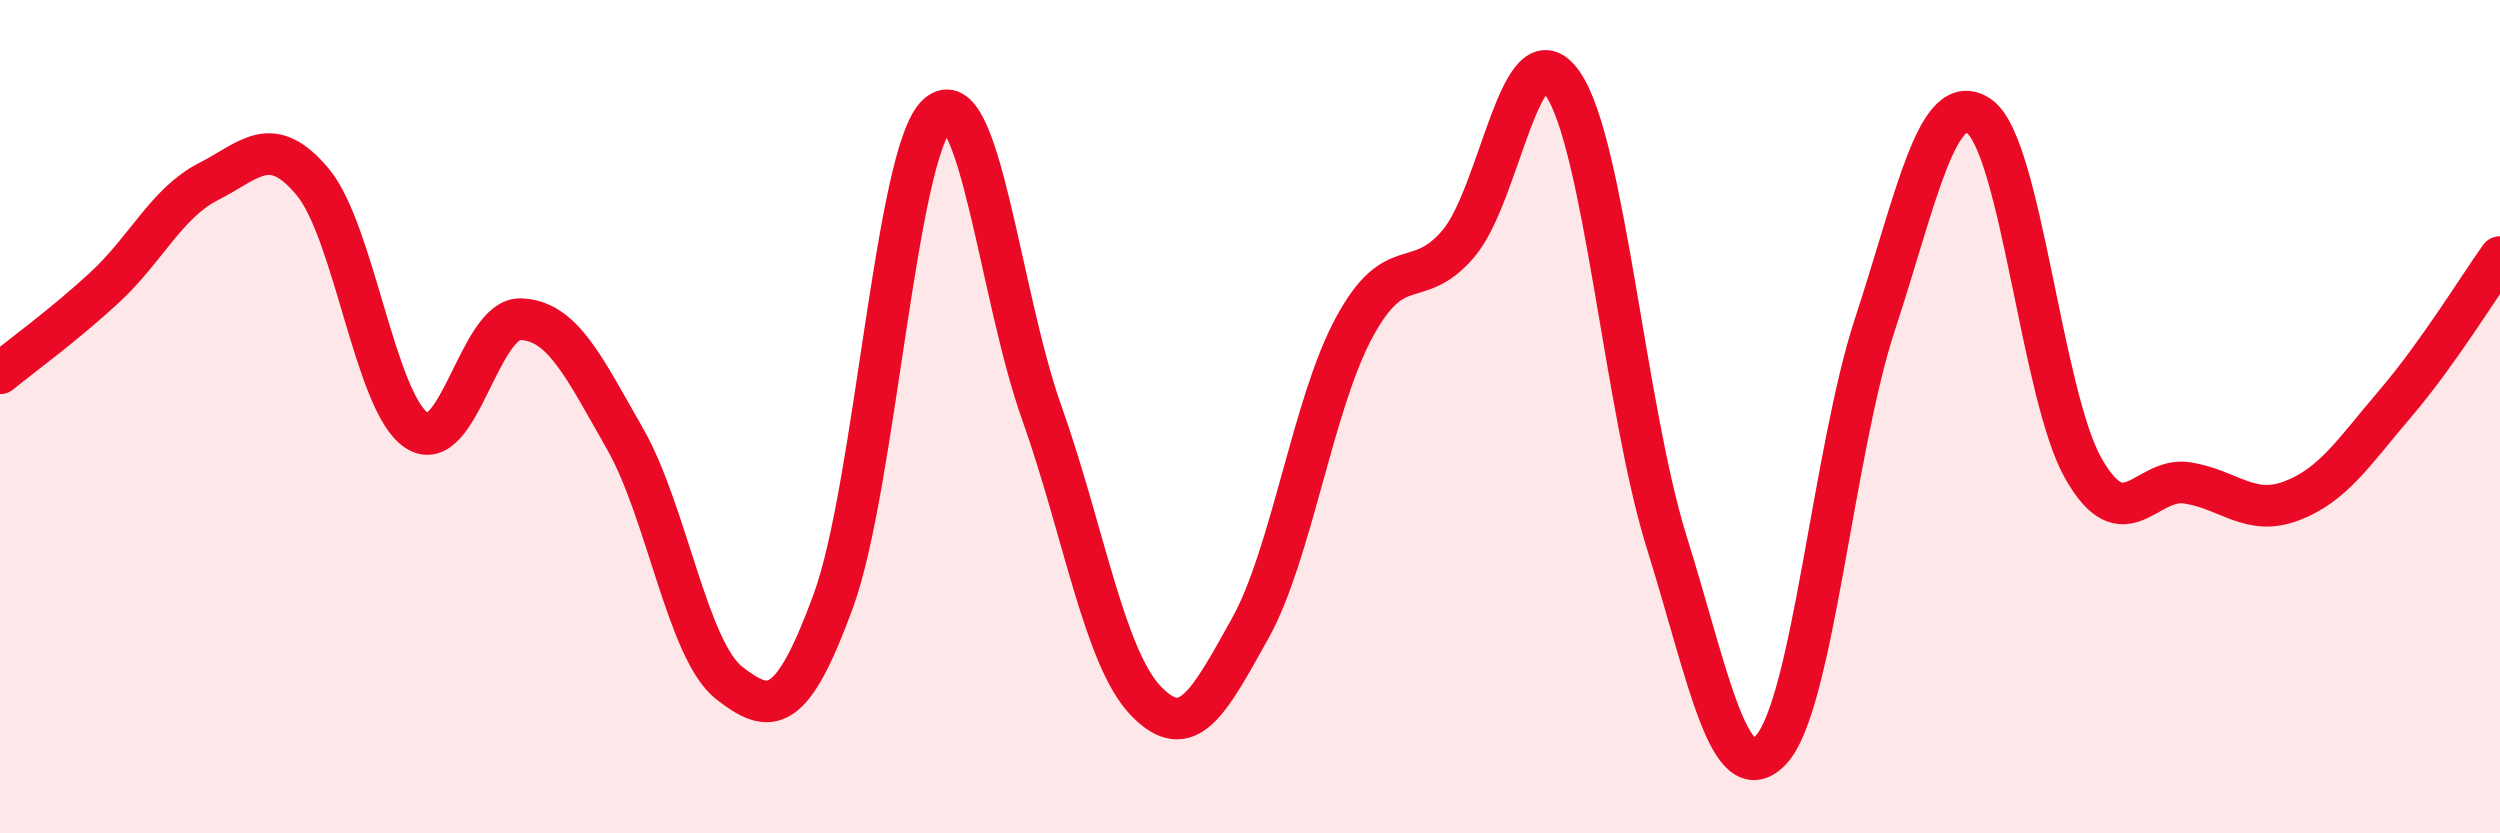 
    <svg width="60" height="20" viewBox="0 0 60 20" xmlns="http://www.w3.org/2000/svg">
      <path
        d="M 0,8.96 C 0.5,8.55 1.5,7.83 2.5,6.91 C 3.5,5.99 4,4.87 5,4.36 C 6,3.85 6.5,3.17 7.5,4.36 C 8.5,5.55 9,9.67 10,10.33 C 11,10.99 11.5,7.62 12.5,7.66 C 13.5,7.7 14,8.78 15,10.53 C 16,12.28 16.5,15.61 17.5,16.39 C 18.5,17.17 19,17.15 20,14.42 C 21,11.69 21.5,3.65 22.5,2.75 C 23.5,1.85 24,7.09 25,9.9 C 26,12.71 26.5,15.78 27.5,16.82 C 28.5,17.86 29,16.88 30,15.09 C 31,13.3 31.5,9.71 32.5,7.86 C 33.5,6.01 34,7.02 35,5.85 C 36,4.68 36.5,0.57 37.5,2 C 38.5,3.43 39,9.81 40,13.01 C 41,16.21 41.5,19.05 42.5,18 C 43.5,16.95 44,10.82 45,7.78 C 46,4.74 46.5,2.1 47.5,2.79 C 48.5,3.48 49,9.48 50,11.24 C 51,13 51.5,11.43 52.5,11.59 C 53.5,11.75 54,12.4 55,12.02 C 56,11.64 56.5,10.84 57.5,9.67 C 58.5,8.5 59.5,6.87 60,6.17L60 20L0 20Z"
        fill="#EB0A25"
        opacity="0.1"
        stroke-linecap="round"
        stroke-linejoin="round"
      />
      <path
        d="M 0,8.96 C 0.5,8.55 1.5,7.83 2.5,6.91 C 3.5,5.99 4,4.87 5,4.36 C 6,3.85 6.5,3.17 7.5,4.36 C 8.5,5.55 9,9.67 10,10.33 C 11,10.99 11.5,7.62 12.5,7.66 C 13.5,7.7 14,8.78 15,10.53 C 16,12.28 16.5,15.61 17.5,16.39 C 18.5,17.17 19,17.15 20,14.42 C 21,11.69 21.5,3.65 22.5,2.75 C 23.5,1.85 24,7.09 25,9.9 C 26,12.71 26.5,15.78 27.5,16.82 C 28.5,17.86 29,16.88 30,15.09 C 31,13.3 31.5,9.71 32.5,7.86 C 33.5,6.01 34,7.02 35,5.85 C 36,4.68 36.5,0.57 37.5,2 C 38.5,3.43 39,9.81 40,13.01 C 41,16.21 41.5,19.05 42.5,18 C 43.5,16.95 44,10.82 45,7.78 C 46,4.74 46.5,2.1 47.5,2.79 C 48.5,3.48 49,9.48 50,11.24 C 51,13 51.5,11.43 52.5,11.59 C 53.5,11.75 54,12.4 55,12.02 C 56,11.64 56.5,10.84 57.5,9.67 C 58.5,8.5 59.5,6.87 60,6.17"
        stroke="#EB0A25"
        stroke-width="1"
        fill="none"
        stroke-linecap="round"
        stroke-linejoin="round"
      />
    </svg>
  